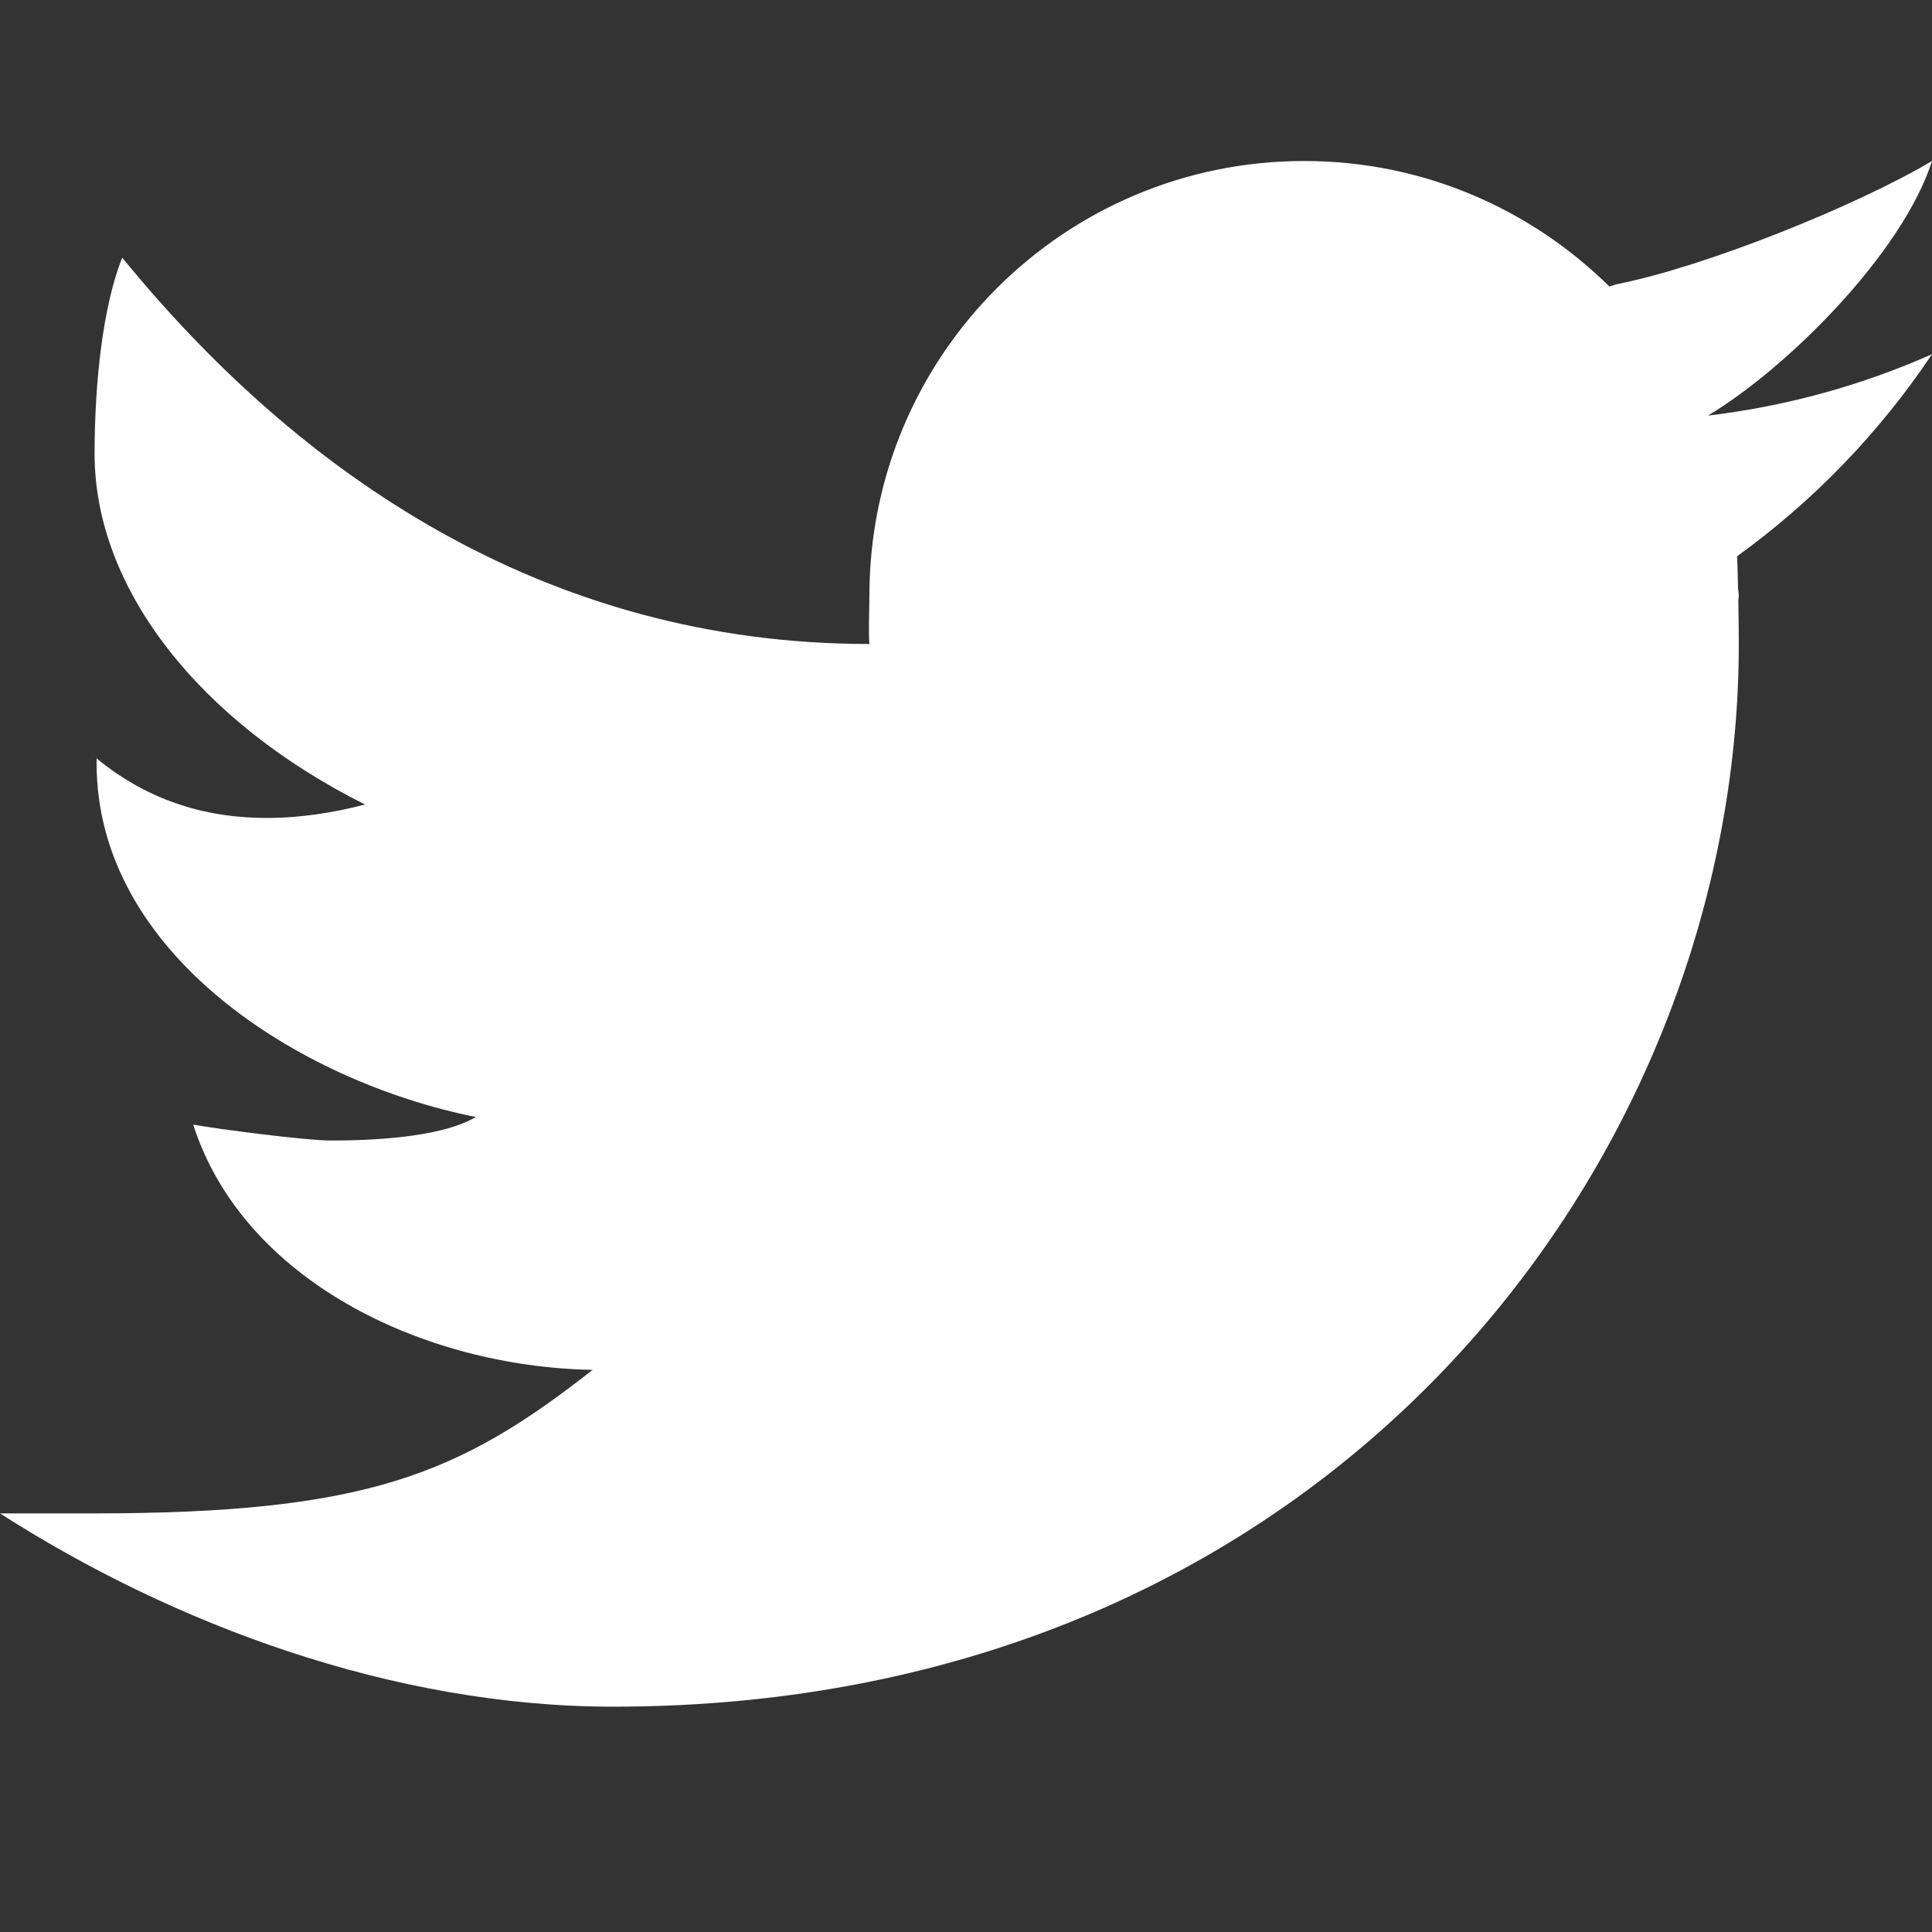 <?xml version="1.0" encoding="UTF-8"?>
<svg width="24px" height="24px" viewBox="0 0 24 24" version="1.1" xmlns="http://www.w3.org/2000/svg" xmlns:xlink="http://www.w3.org/1999/xlink">
    <rect x="0" y="0" width="24" height="24" fill="#333333" stroke="none"/>
    <title>twitter-white-FFFFFF-24x24</title>
    <g id="F-1-Subscribe" stroke="none" stroke-width="1" fill="none" fill-rule="evenodd">
        <g id="F-1_CarelonRx-Subscribe---Desktop" transform="translate(-194, -1611)" fill="#FFFFFF">
            <g id="Global-/-Footer-/-Desktop-/-Wave-2-/-Rx" transform="translate(0, 1238)">
                <g id="social" transform="translate(76, 371)">
                    <g id="twitter-white-FFFFFF-24x24" transform="translate(118, 2)">
                        <path d="M24,2 C23.639,3.133 22.217,4.563 21.216,5.163 C22.196,5.046 23.13,4.786 24,4.4 C23.35,5.372 22.528,6.225 21.58,6.909 C21.583,6.988 21.587,7.141 21.59,7.304 L21.6,7.4 L21.594,7.464 C21.598,7.681 21.6,7.897 21.6,8 C21.6,14.406 16.532,21.201 7.616,21.201 C4.878,21.201 2.146,20.175 0,18.8 L1.157,18.8 C4.553,18.8 5.704,18.318 7.362,17.017 C5.242,16.978 3.017,15.896 2.4,13.97 C2.695,14.025 3.799,14.168 4.111,14.168 C4.554,14.168 5.461,14.142 5.911,13.876 C3.694,13.431 1.2,11.832 1.2,9.482 L1.2,9.421 C1.876,9.978 2.614,10.161 3.311,10.161 C3.743,10.161 4.158,10.092 4.535,9.994 C2.489,8.971 1.175,7.32 1.175,5.638 C1.175,4.748 1.279,3.8 1.518,3.2 C3.714,5.893 6.776,8 10.8,8 C10.787,7.846 10.8,7.557 10.8,7.4 C10.8,4.418 13.218,2 16.2,2 C17.68,2 19.016,2.596 19.992,3.559 C20.023,3.55 20.05,3.54 20.082,3.531 C21.186,3.313 23.064,2.556 24,2 Z" id="linkedin-white-FFFFFF-24x24"></path>
                    </g>
                </g>
            </g>
        </g>
    </g>
</svg>